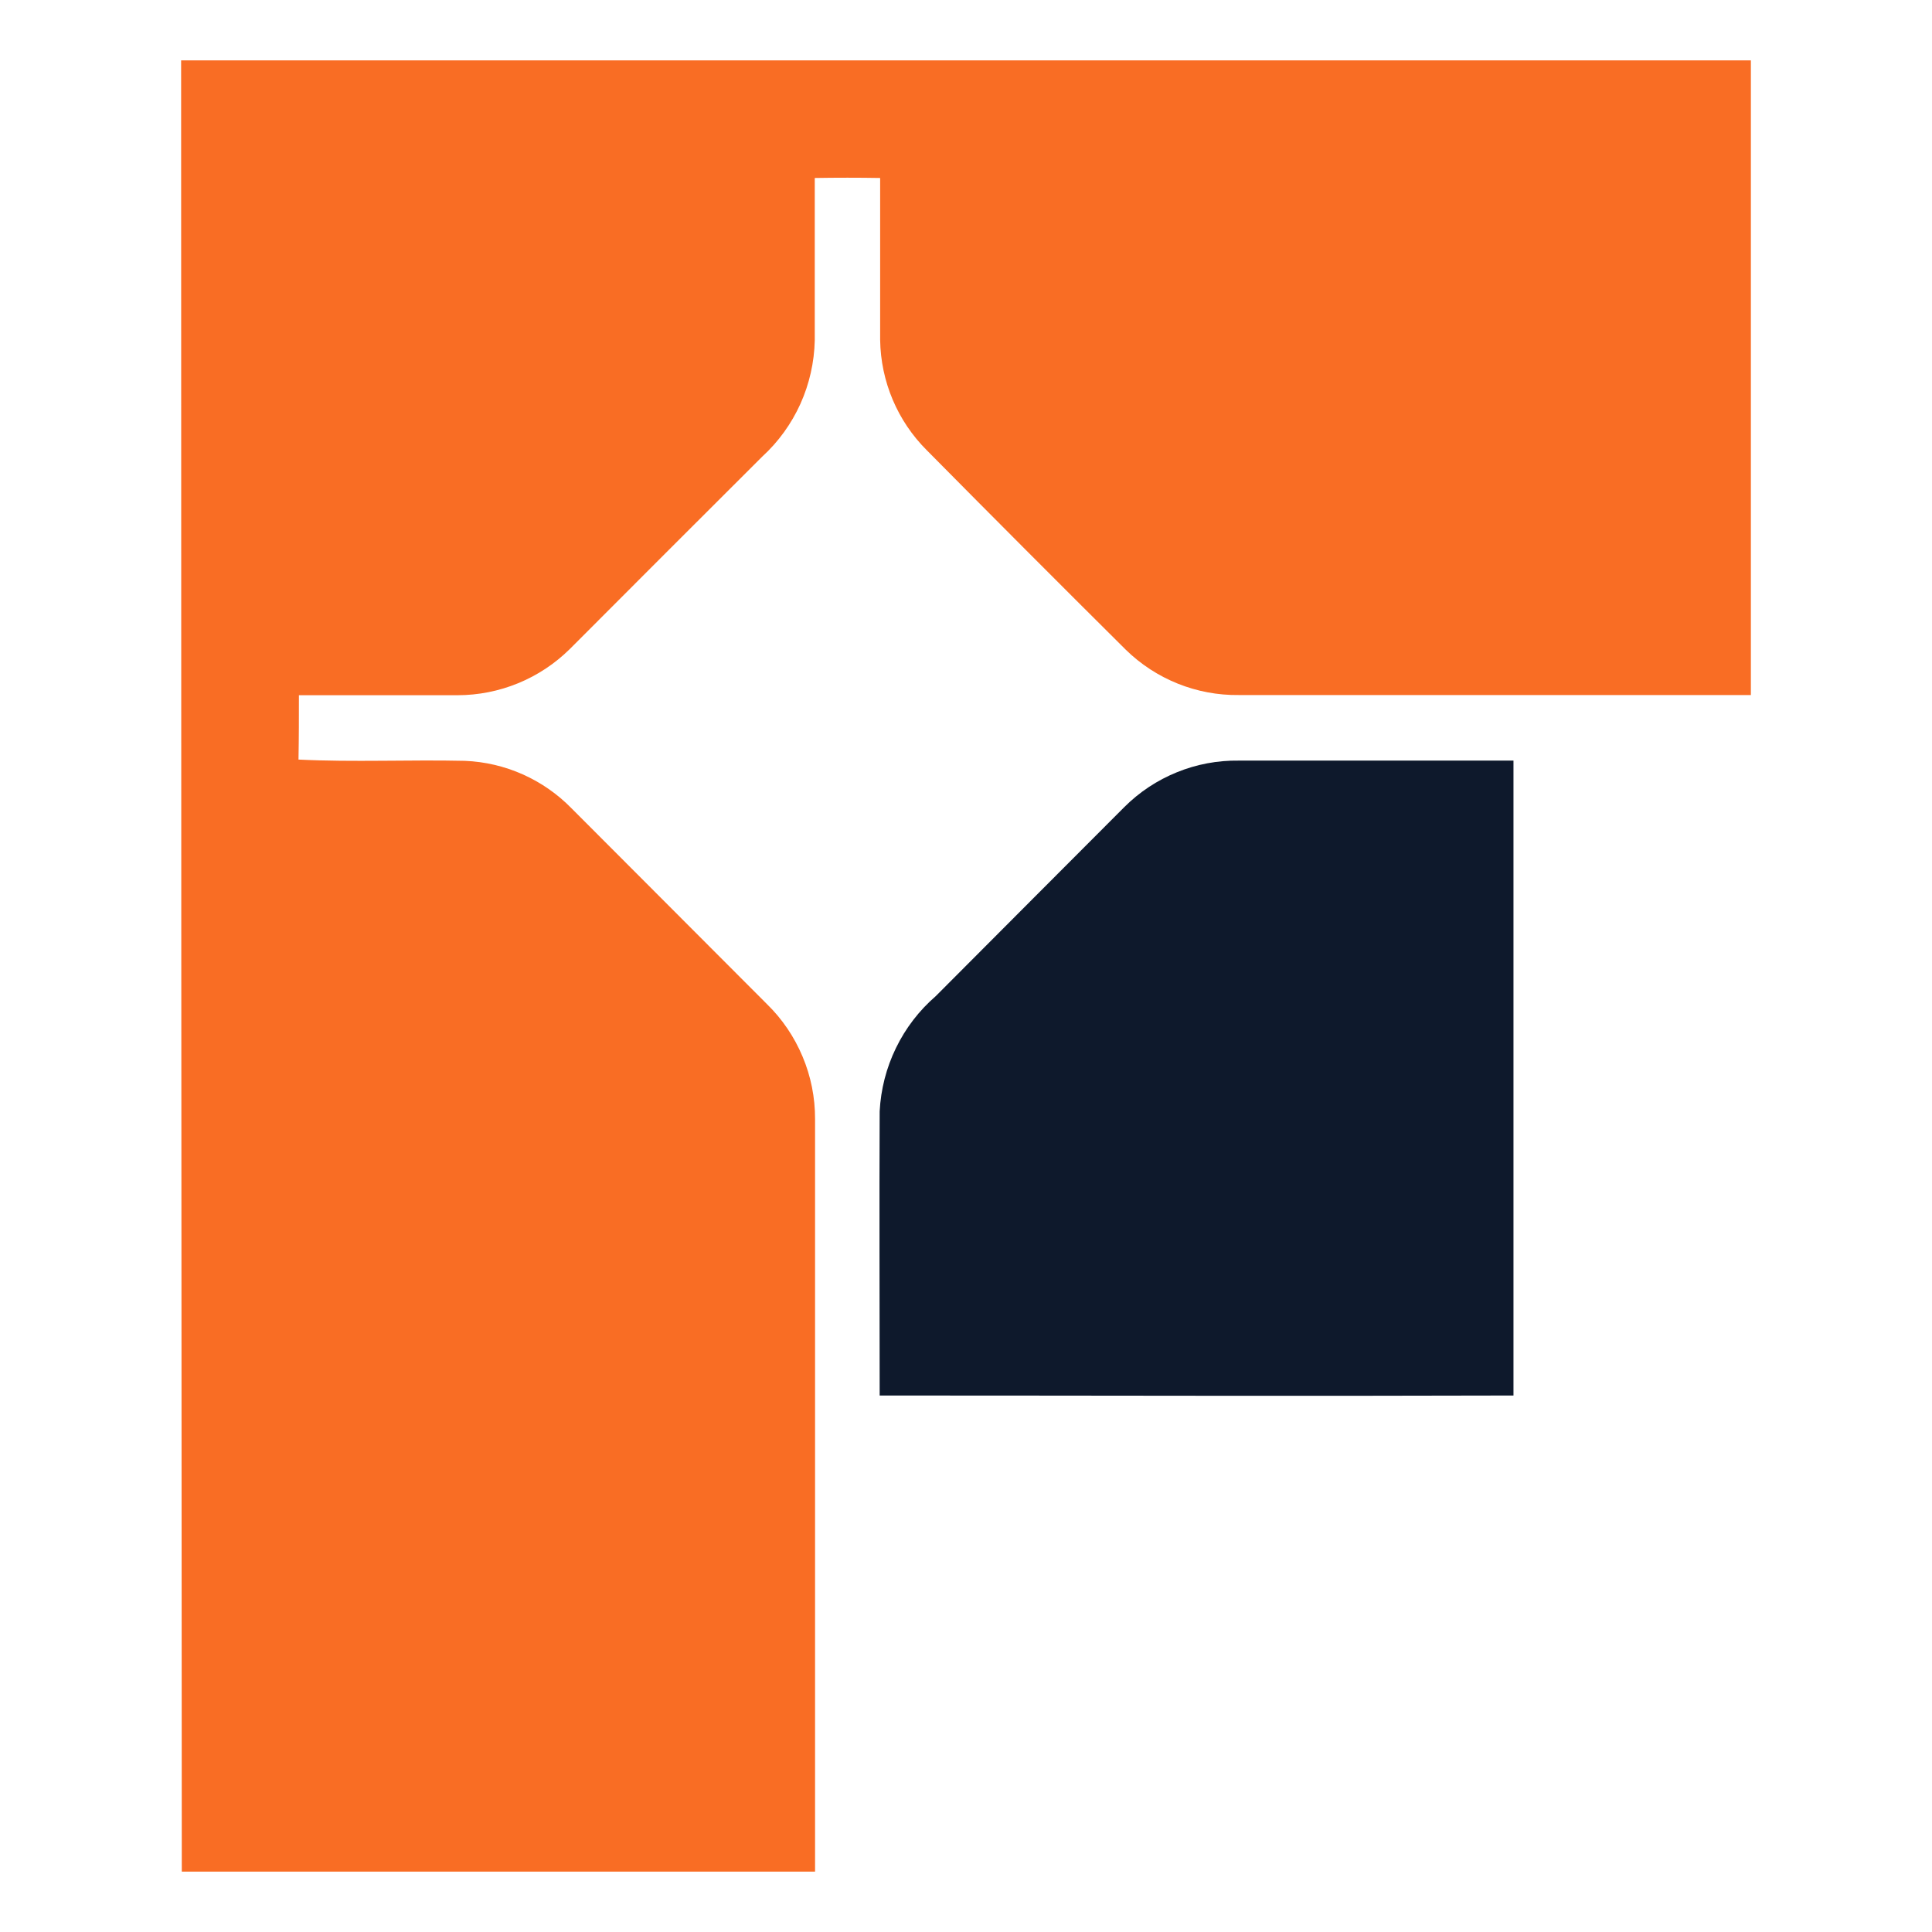 <svg width="32" height="32" viewBox="0 0 32 32" fill="none" xmlns="http://www.w3.org/2000/svg">
<mask id="mask0_1825_17687" style="mask-type:alpha" maskUnits="userSpaceOnUse" x="0" y="0" width="32" height="32">
<rect width="32" height="32" fill="#D9D9D9"/>
</mask>
<g mask="url(#mask0_1825_17687)">
<path d="M3 1C11.668 1 20.335 1 29 1C29 4.505 29 8.009 29 11.512H20.519C19.82 11.521 19.145 11.25 18.645 10.76C17.542 9.664 16.444 8.563 15.351 7.458C14.865 6.974 14.588 6.318 14.578 5.631C14.578 4.734 14.578 3.837 14.578 2.948C14.217 2.942 13.856 2.942 13.495 2.948C13.495 3.844 13.495 4.741 13.495 5.637C13.487 6.001 13.406 6.359 13.257 6.69C13.107 7.021 12.892 7.319 12.624 7.564C11.56 8.625 10.498 9.687 9.438 10.75C8.941 11.241 8.272 11.515 7.575 11.515C6.7 11.515 5.825 11.515 4.951 11.515C4.951 11.87 4.951 12.226 4.944 12.581C5.862 12.626 6.782 12.581 7.701 12.602C8.367 12.629 8.998 12.91 9.465 13.387C10.543 14.468 11.621 15.548 12.701 16.629C12.955 16.876 13.156 17.173 13.293 17.5C13.431 17.827 13.501 18.179 13.5 18.534C13.5 22.689 13.5 26.845 13.5 31C10.004 31 6.508 31 3.011 31C3.004 21 3 11 3 1Z" fill="#F96D24"/>
<path d="M18.622 13.368C18.871 13.119 19.167 12.923 19.493 12.791C19.819 12.658 20.168 12.593 20.519 12.598C22.035 12.598 23.552 12.598 25.068 12.598C25.068 16.104 25.068 19.608 25.068 23.114C21.568 23.125 18.07 23.114 14.57 23.114C14.57 21.545 14.563 19.976 14.57 18.407C14.589 18.043 14.68 17.686 14.84 17.358C14.999 17.03 15.223 16.738 15.498 16.5C16.54 15.457 17.578 14.411 18.622 13.368Z" fill="#0E192C"/>
</g>
</svg>

